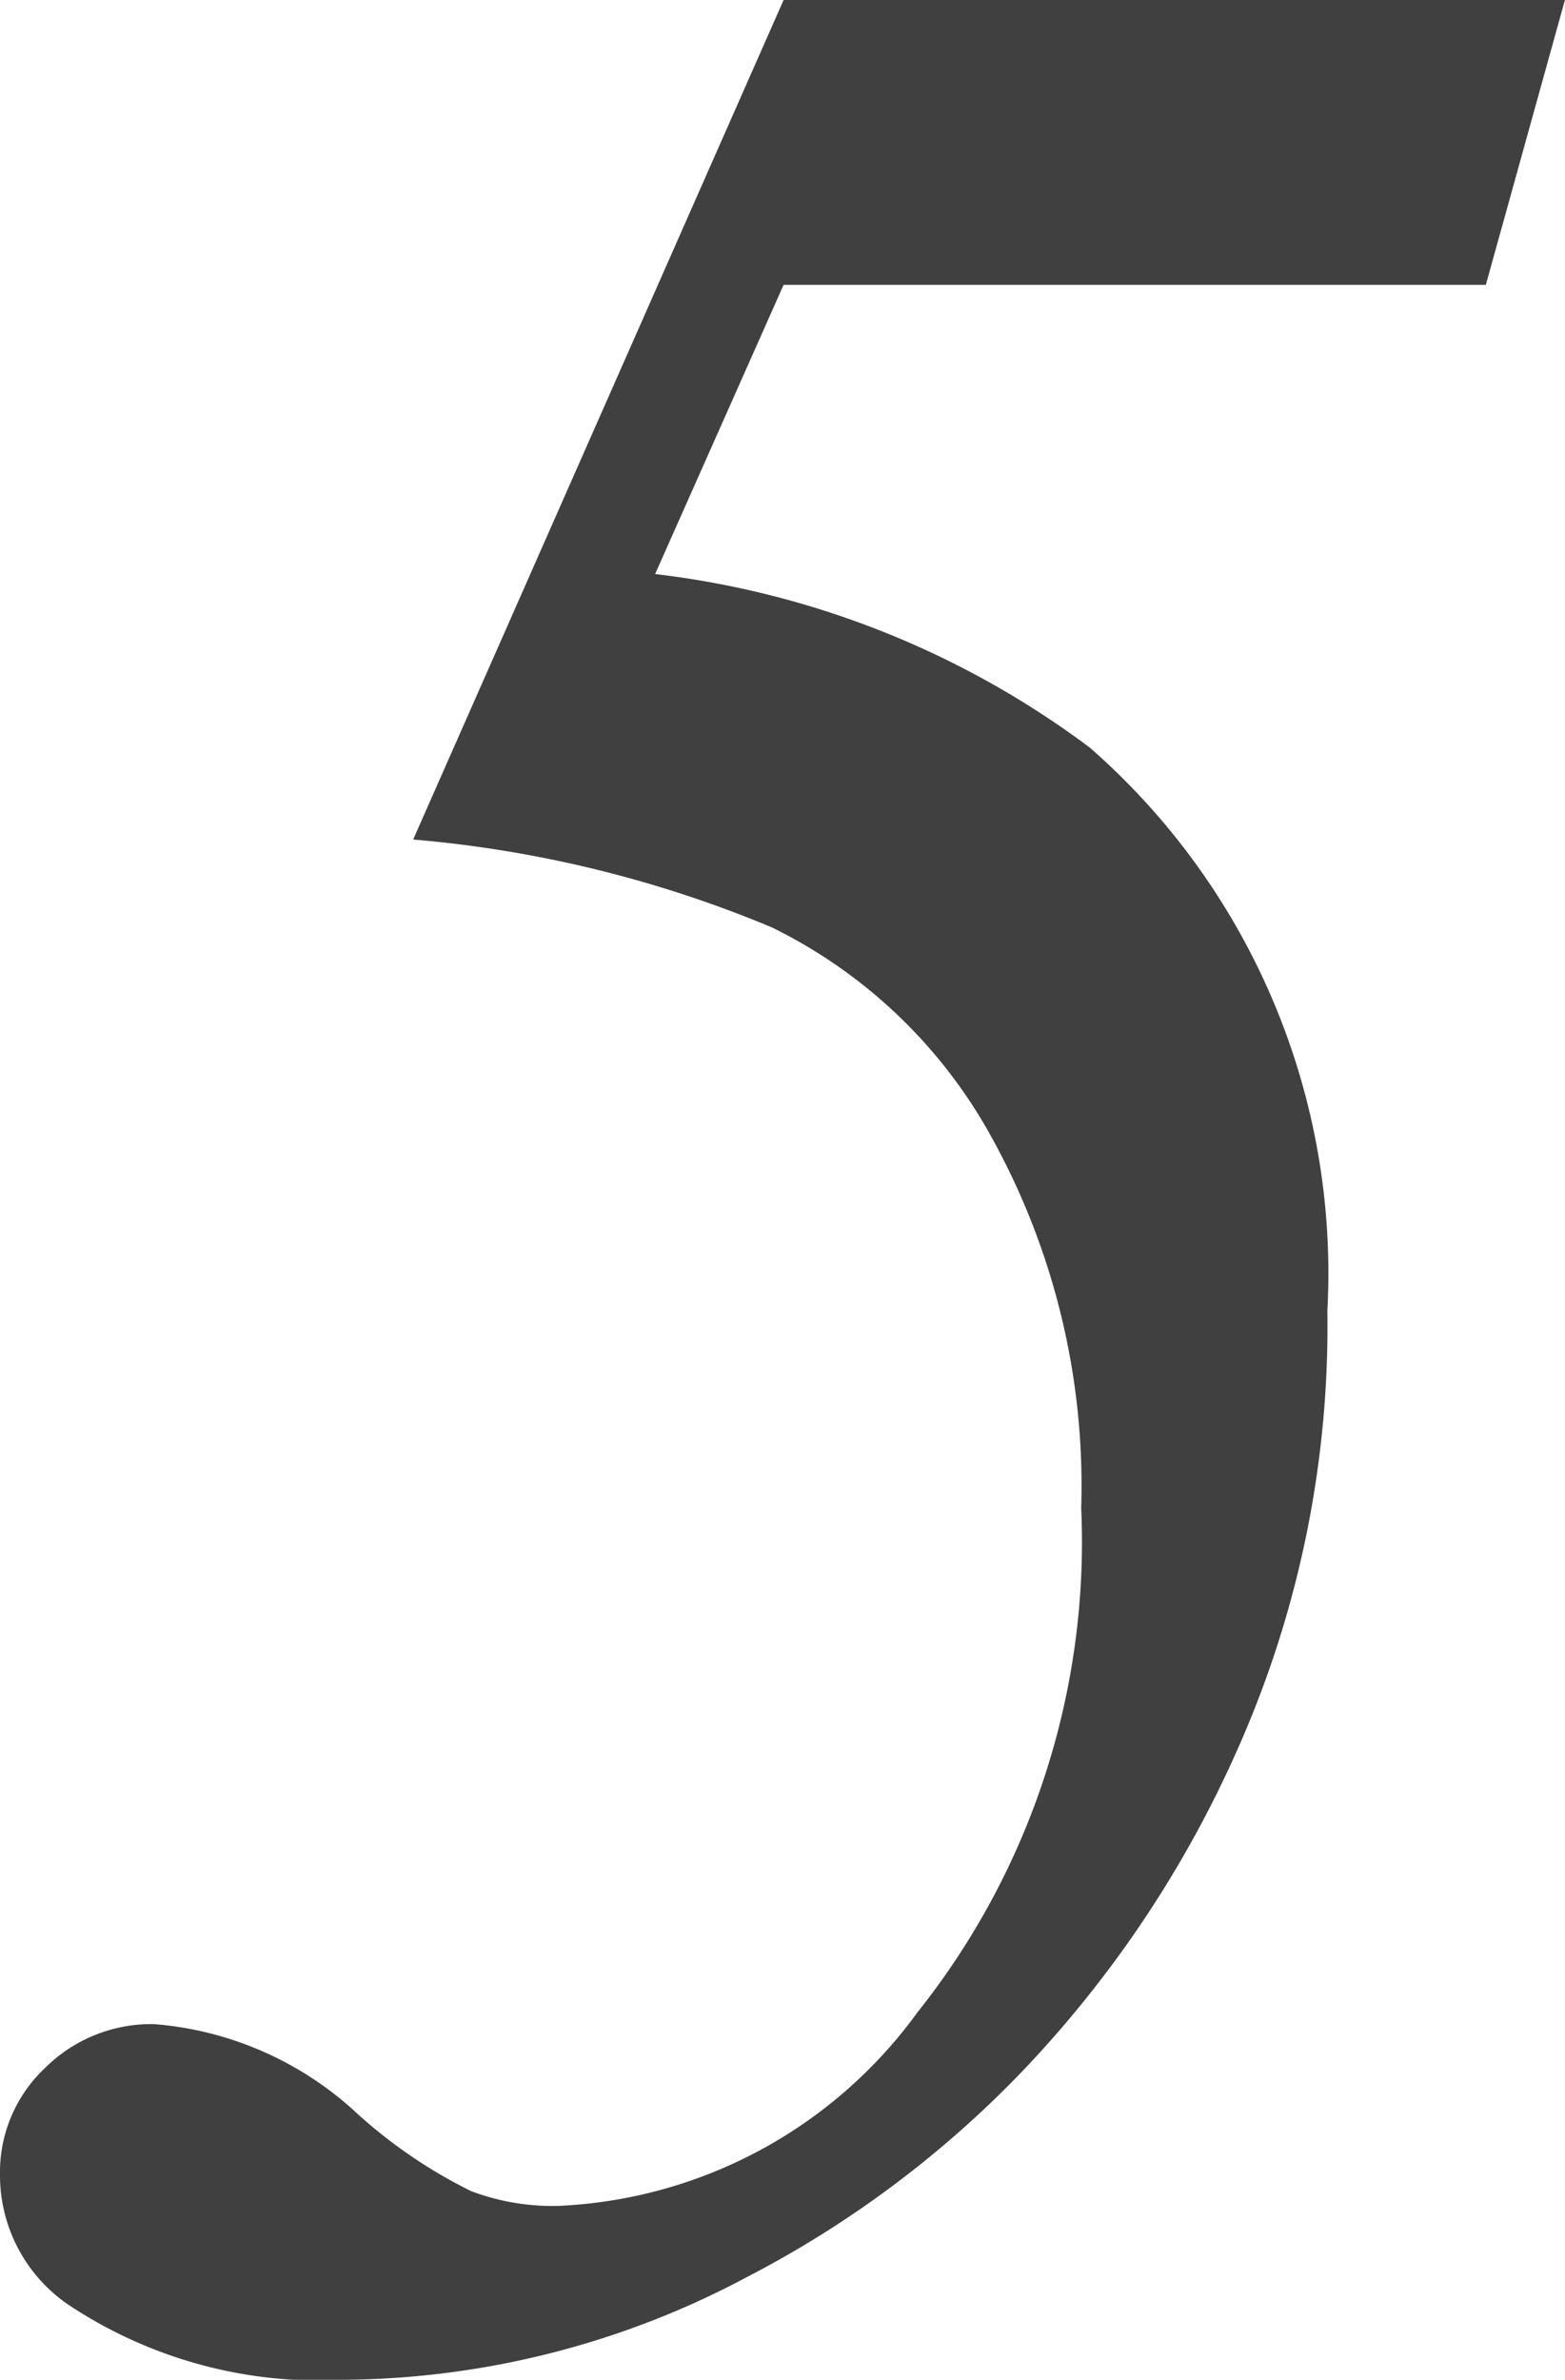 <svg xmlns="http://www.w3.org/2000/svg" width="19.988" height="30.379" viewBox="0 0 19.988 30.379"><path d="M11.621-29.859H21.6L20.59-26.223H11.621L9.98-22.531a11.5,11.5,0,0,1,5.551,2.215,8.911,8.911,0,0,1,3.035,7.191,13.269,13.269,0,0,1-1.121,5.537,14.375,14.375,0,0,1-2.762,4.156A13.416,13.416,0,0,1,11.156-.793,11.1,11.1,0,0,1,6.016.52,5.789,5.789,0,0,1,2.488-.437a2,2,0,0,1-.875-1.668,1.822,1.822,0,0,1,.574-1.354A1.922,1.922,0,0,1,3.582-4.02a4.3,4.3,0,0,1,2.6,1.148,6.33,6.33,0,0,0,1.449.984A2.942,2.942,0,0,0,8.75-1.7,5.991,5.991,0,0,0,13.33-4.17a9.634,9.634,0,0,0,2.092-6.439A9.183,9.183,0,0,0,14.3-15.3a6.428,6.428,0,0,0-2.83-2.721,15.19,15.19,0,0,0-4.58-1.121Z" transform="translate(-1.613 29.859)" fill="#404040"/></svg>